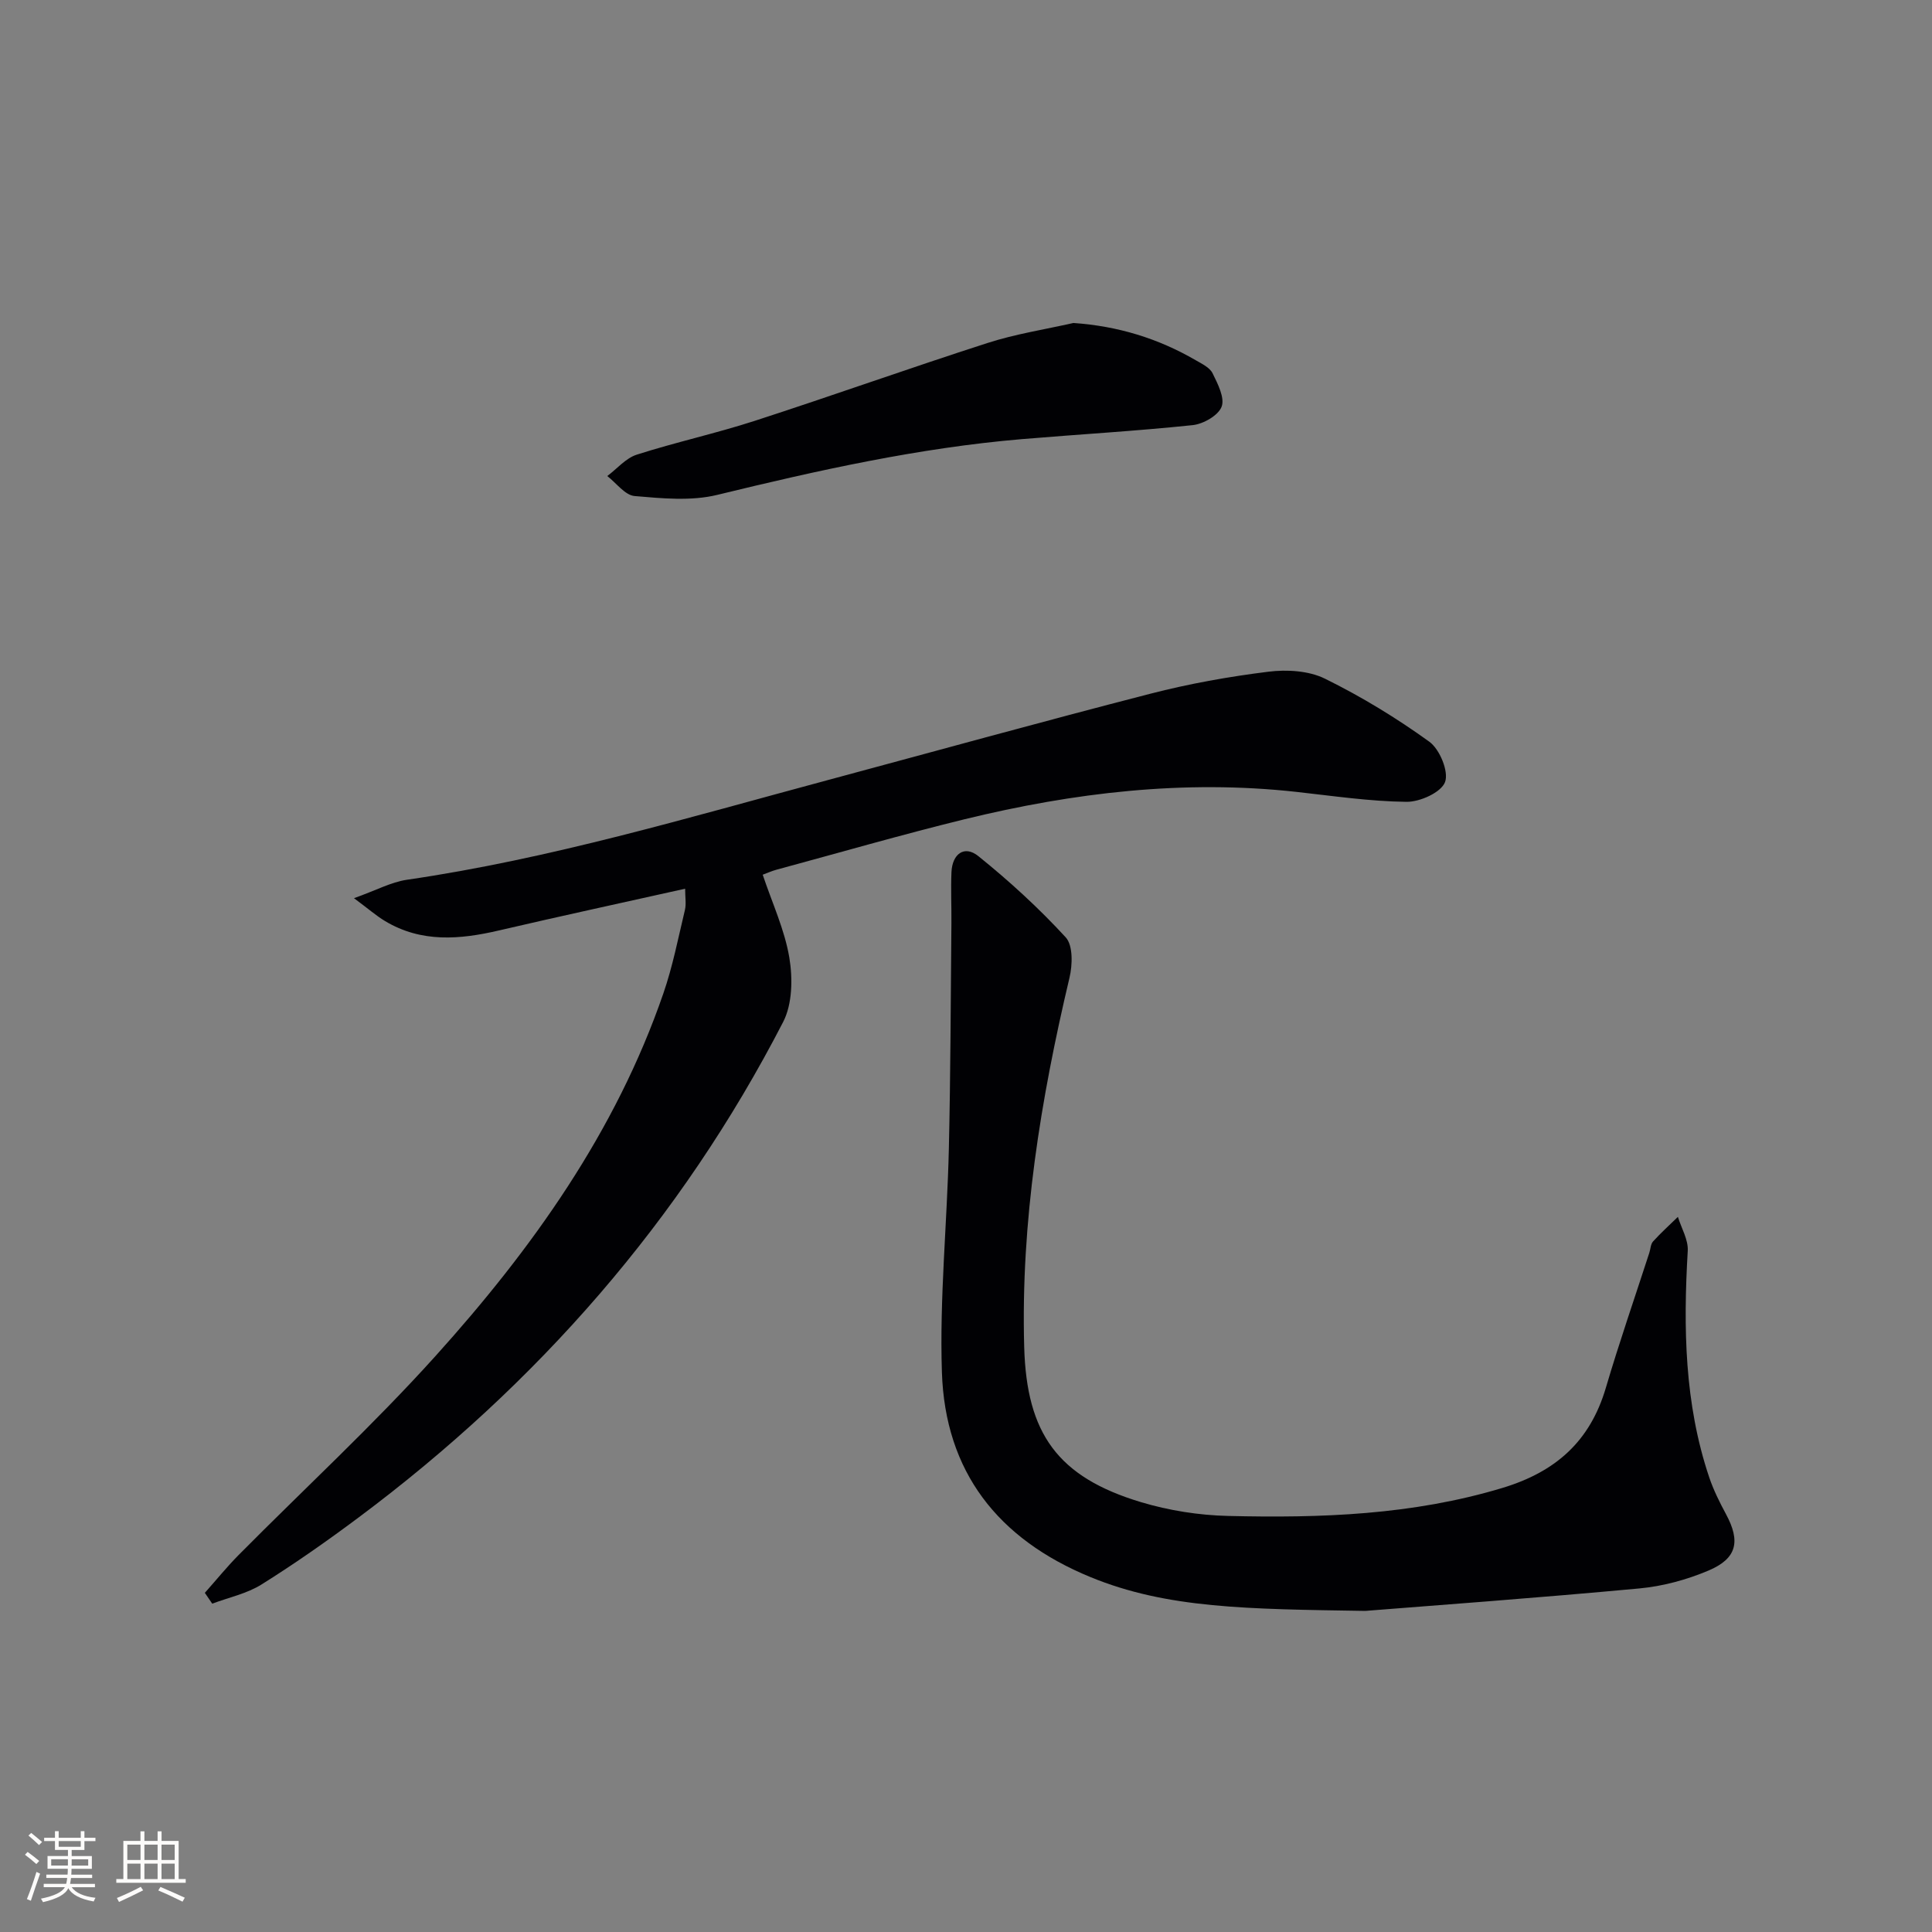 <svg enable-background="new 0 0 400 400" viewBox="0 0 400 400" xmlns="http://www.w3.org/2000/svg"><rect x="0" y="0" width="400" height="400" fill="#808080" stroke="none"/><g fill="#010104"><path d="m42.41 329.78c2.33-2.62 4.55-5.36 7.01-7.85 13.59-13.71 27.82-26.84 40.73-41.16 20.03-22.22 37.31-46.42 47.19-75.09 1.94-5.61 3.08-11.51 4.47-17.3.29-1.23.04-2.59.04-4.38-13.07 2.92-25.81 5.67-38.5 8.63-8.14 1.9-16.1 2.59-23.64-1.94-1.77-1.06-3.35-2.45-6.42-4.73 4.61-1.64 7.68-3.33 10.93-3.81 29.65-4.32 58.29-12.88 87.12-20.63 22.27-5.99 44.49-12.14 66.82-17.89 8.02-2.07 16.23-3.54 24.45-4.56 3.82-.48 8.33-.21 11.68 1.43 7.54 3.71 14.82 8.14 21.63 13.06 2.16 1.56 4.07 6.19 3.26 8.36-.8 2.14-5.2 4.13-8 4.09-7.6-.09-15.2-1.22-22.79-2.06-23.27-2.57-46.12.15-68.7 5.67-13.05 3.2-25.98 6.94-38.95 10.45-.93.25-1.83.66-2.83 1.03 1.97 5.88 4.54 11.38 5.51 17.15.72 4.3.64 9.62-1.28 13.34-21.18 41.07-50.9 74.96-87.86 102.56-6.53 4.88-13.22 9.57-20.12 13.89-3.04 1.91-6.79 2.69-10.22 3.98-.49-.72-1.01-1.48-1.53-2.24z"/><path d="m282.66 333.52c-24.5-.38-41.04-.49-56.89-7-19.21-7.9-30.1-21.84-30.76-42.45-.5-15.37 1.08-30.8 1.44-46.21.36-15.59.38-31.19.53-46.79.03-3.5-.14-7 .01-10.49.16-3.77 2.66-5.66 5.55-3.34 6.41 5.16 12.54 10.77 18.1 16.82 1.54 1.67 1.42 5.73.78 8.4-5.96 25.15-10.1 50.48-9.37 76.44.5 17.89 6.92 26.91 24.17 32.1 5.8 1.74 12.01 2.72 18.07 2.86 19.13.46 38.14-.18 56.77-5.8 11.06-3.34 18.15-9.67 21.41-20.72 2.77-9.38 5.98-18.64 9-27.95.26-.79.27-1.79.77-2.35 1.62-1.79 3.42-3.41 5.15-5.1.72 2.34 2.17 4.73 2.04 7.02-.93 15.87-.7 31.6 4.43 46.86.89 2.66 2.17 5.22 3.5 7.69 3.01 5.59 2.29 9.15-3.62 11.65-4.51 1.91-9.47 3.26-14.34 3.71-21.51 2-43.05 3.56-56.74 4.65z"/><path d="m222.24 66.87c9.23.64 17.55 3.2 25.32 7.71 1.28.74 2.9 1.51 3.49 2.7 1.07 2.18 2.57 5.09 1.87 6.93-.7 1.82-3.79 3.58-6 3.81-11.73 1.23-23.51 1.9-35.27 2.89-21.42 1.81-42.31 6.47-63.15 11.55-5.42 1.32-11.44.73-17.11.24-1.99-.17-3.78-2.69-5.66-4.14 2.02-1.51 3.82-3.69 6.08-4.42 8.05-2.58 16.35-4.39 24.39-6.99 16.12-5.22 32.08-10.93 48.2-16.12 5.8-1.88 11.89-2.81 17.84-4.16z"/></g><path d="m5.17 384 .55-.58c.85.61 1.65 1.24 2.4 1.87l-.59.64c-.83-.73-1.62-1.38-2.36-1.93m1.22 9.53-.82-.34c.71-1.76 1.37-3.64 1.98-5.63.24.13.5.25.76.36-.6 1.67-1.24 3.54-1.92 5.61m-.5-13.5.57-.54c.56.44 1.31 1.06 2.26 1.87l-.64.64c-.68-.66-1.41-1.32-2.19-1.97m3.25.46h2.24v-1.36h.77v1.36h4.57v-1.36h.76v1.36h2.28v.69h-2.28v1.84h-2.64v1.26h4.18v2.64h-4.21c0 .45-.02.86-.05 1.21h4.32v.69h-4.38c-.04.34-.1.75-.19 1.22h5.15v.69h-4.82c.87 1.19 2.51 1.92 4.93 2.19-.17.31-.3.57-.37.76-2.77-.49-4.52-1.41-5.26-2.76-.56 1.26-2.3 2.23-5.24 2.9-.12-.25-.26-.48-.43-.72 2.73-.55 4.38-1.34 4.96-2.38h-4.38v-.69h4.65c.1-.38.17-.79.21-1.22h-4.32v-.69h4.4c.03-.34.05-.75.05-1.21h-4.2v-2.64h4.23v-1.26h-2.69v-1.84h-2.24zm1.46 4.46v1.29h3.45c.01-.4.02-.57.01-.53v-.32-.45h-3.46zm1.55-2.59h4.57v-1.19h-4.57zm6.11 2.59h-3.42v.77c-.01.19-.01.37-.02.53h3.44z" fill="#fcfbfa"/><path d="m32.63 379.16h.82v1.98h3.54v7.89h1.46v.78h-14.37v-.78h1.46v-7.89h3.54v-1.98h.82v1.98h2.73zm-3.49 11.48.5.73c-1.61.82-3.28 1.63-5 2.41-.13-.27-.28-.55-.44-.82 1.75-.72 3.4-1.49 4.94-2.32m-2.78-5.55h2.73v-3.18h-2.73zm0 3.95h2.73v-3.2h-2.73zm3.54-3.95h2.73v-3.18h-2.73zm0 3.95h2.73v-3.2h-2.73zm7.89 4.68c-1.84-.92-3.51-1.7-5.02-2.32l.45-.73c1.89.8 3.57 1.55 5.04 2.23zm-1.62-11.81h-2.73v3.18h2.73zm-2.73 7.13h2.73v-3.2h-2.73z" fill="#fcfbfa"/></svg>